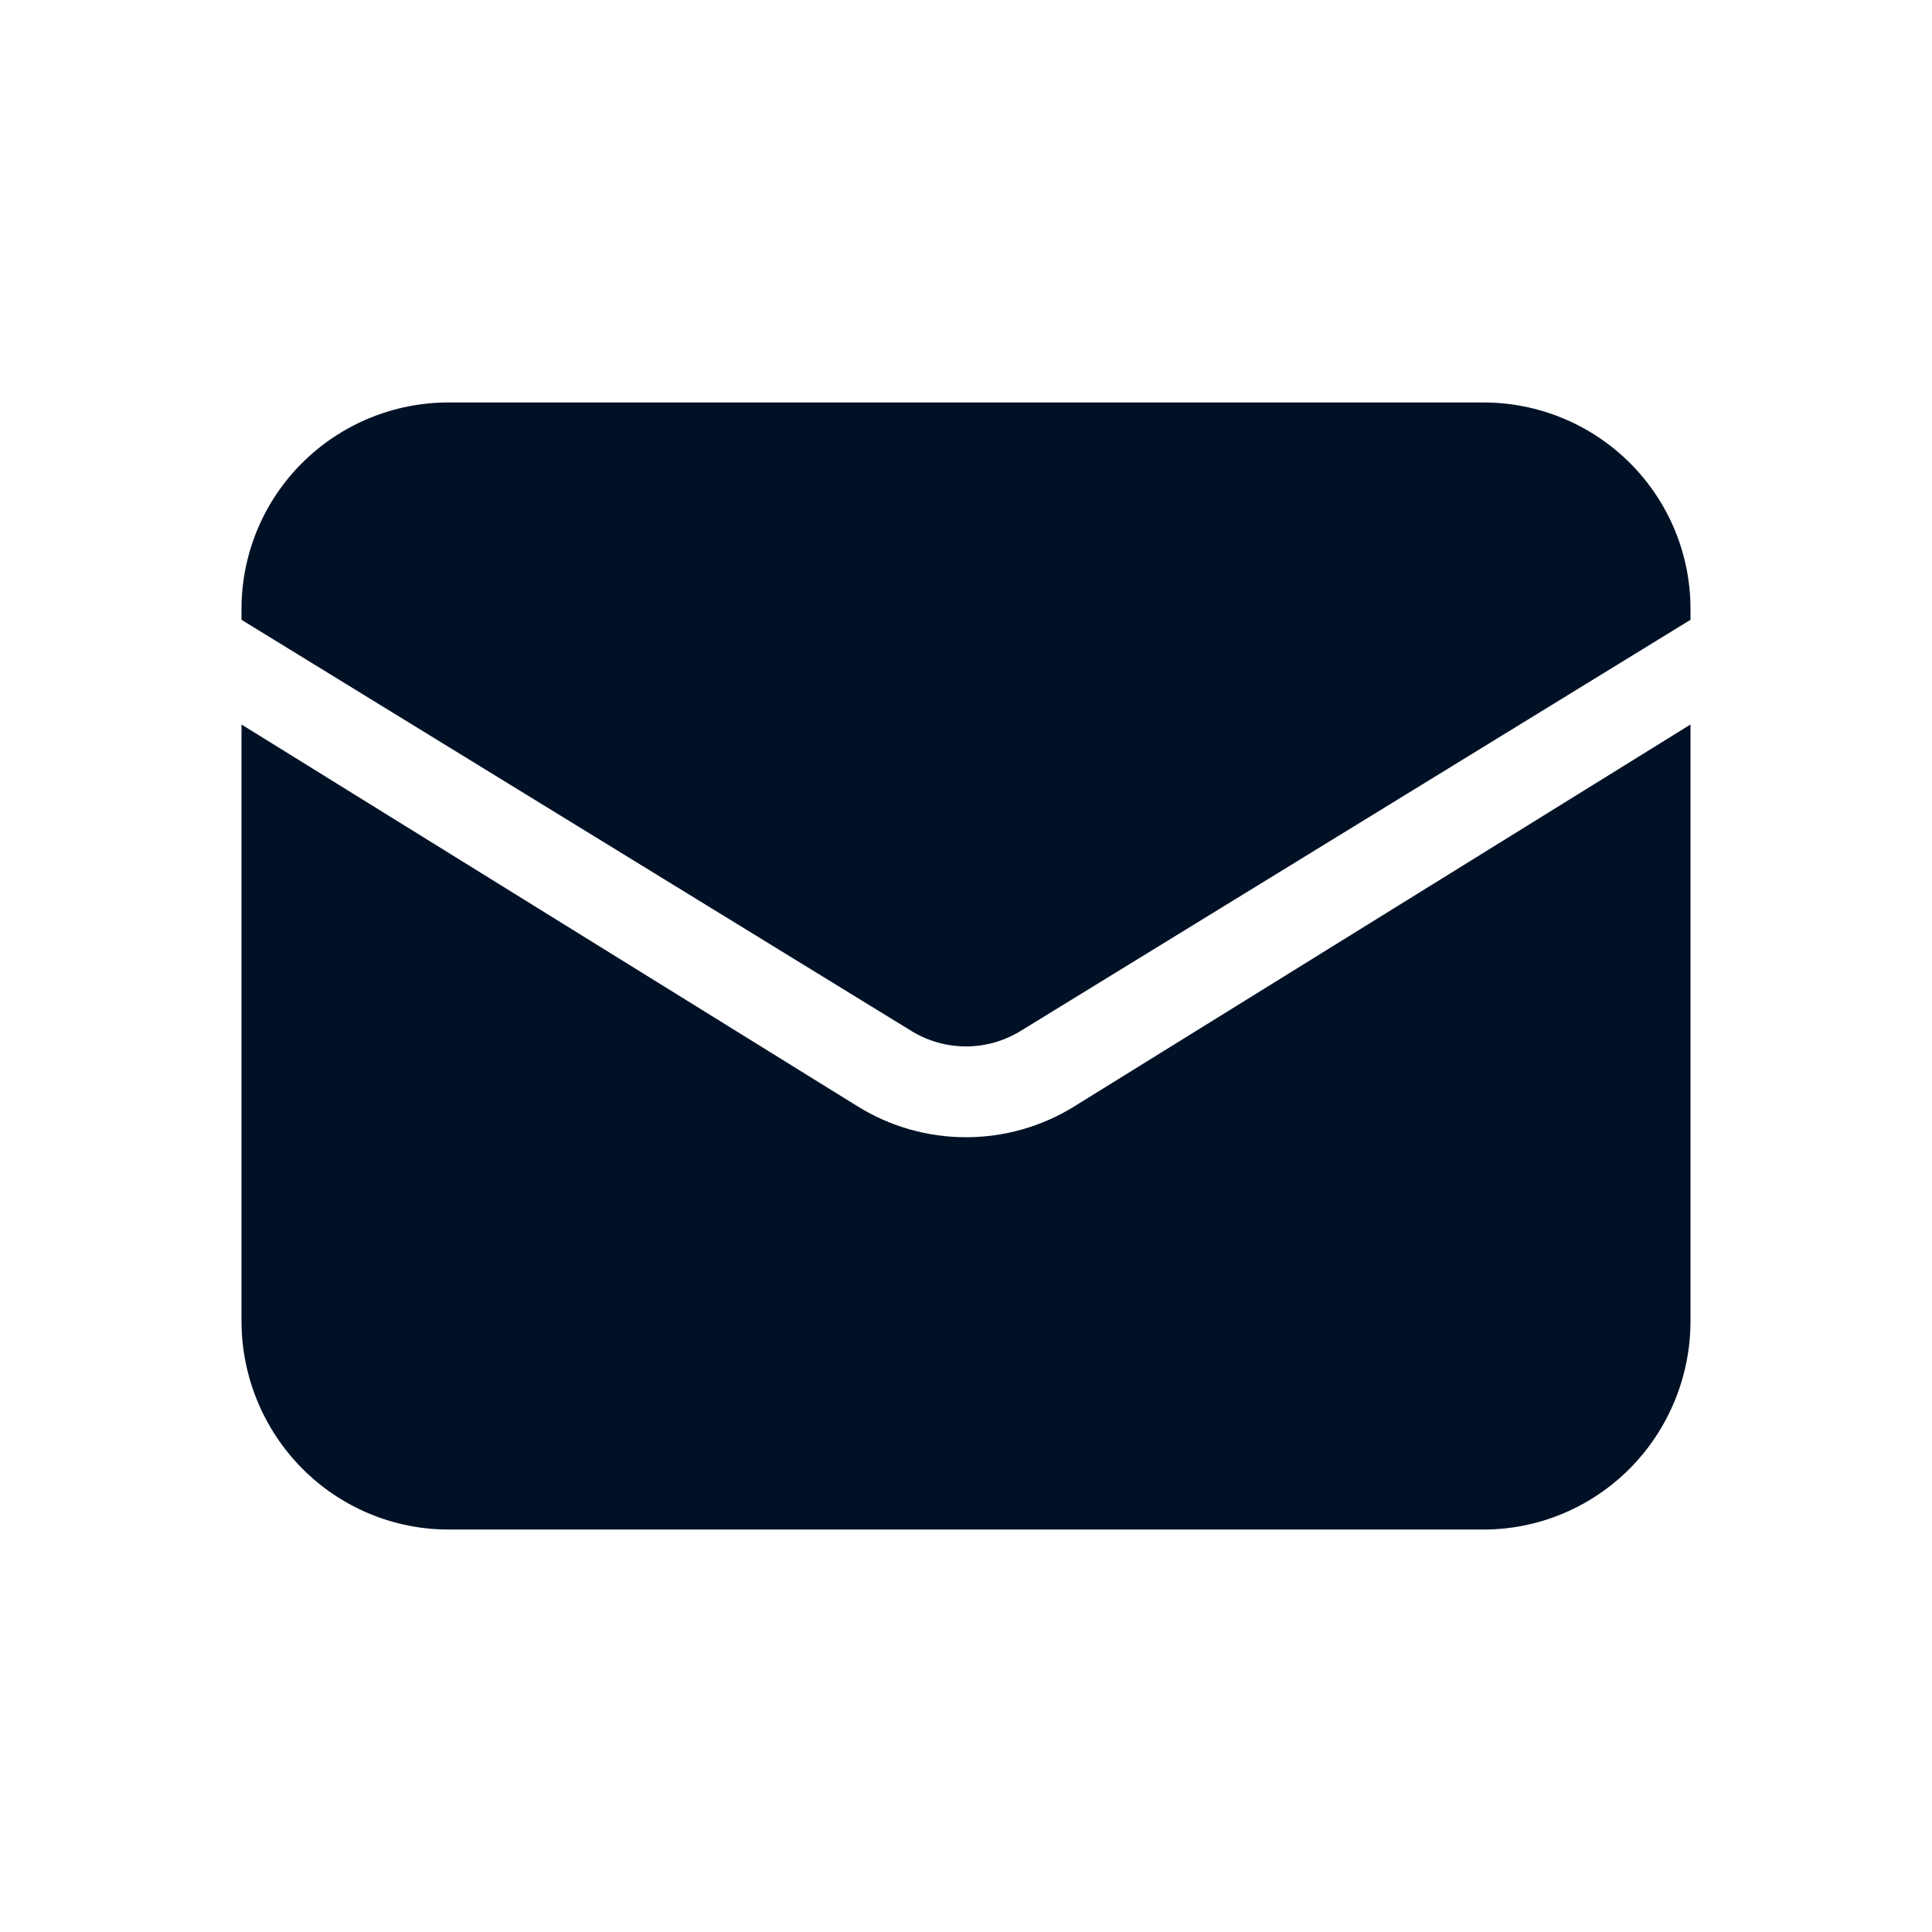 <svg width="16" height="16" viewBox="0 0 16 16" fill="none" xmlns="http://www.w3.org/2000/svg">
  <path d="M2 6V10.94C2 11.398 2.181 11.837 2.502 12.161C2.824 12.485 3.26 12.667 3.714 12.667H12.286C12.74 12.667 13.176 12.485 13.498 12.161C13.819 11.837 14 11.398 14 10.94V6L8.898 9.162C8.628 9.33 8.317 9.418 8 9.418C7.683 9.418 7.372 9.33 7.102 9.162L2 6Z" fill="#001126"/>
  <path d="M14 5.133V5.043C14 4.589 13.819 4.154 13.498 3.834C13.176 3.513 12.74 3.333 12.286 3.333H3.714C3.26 3.333 2.824 3.513 2.502 3.834C2.181 4.154 2 4.589 2 5.043V5.133L7.551 8.54C7.686 8.622 7.841 8.666 8 8.666C8.159 8.666 8.314 8.622 8.449 8.54L14 5.133Z" fill="#001126"/>
</svg>